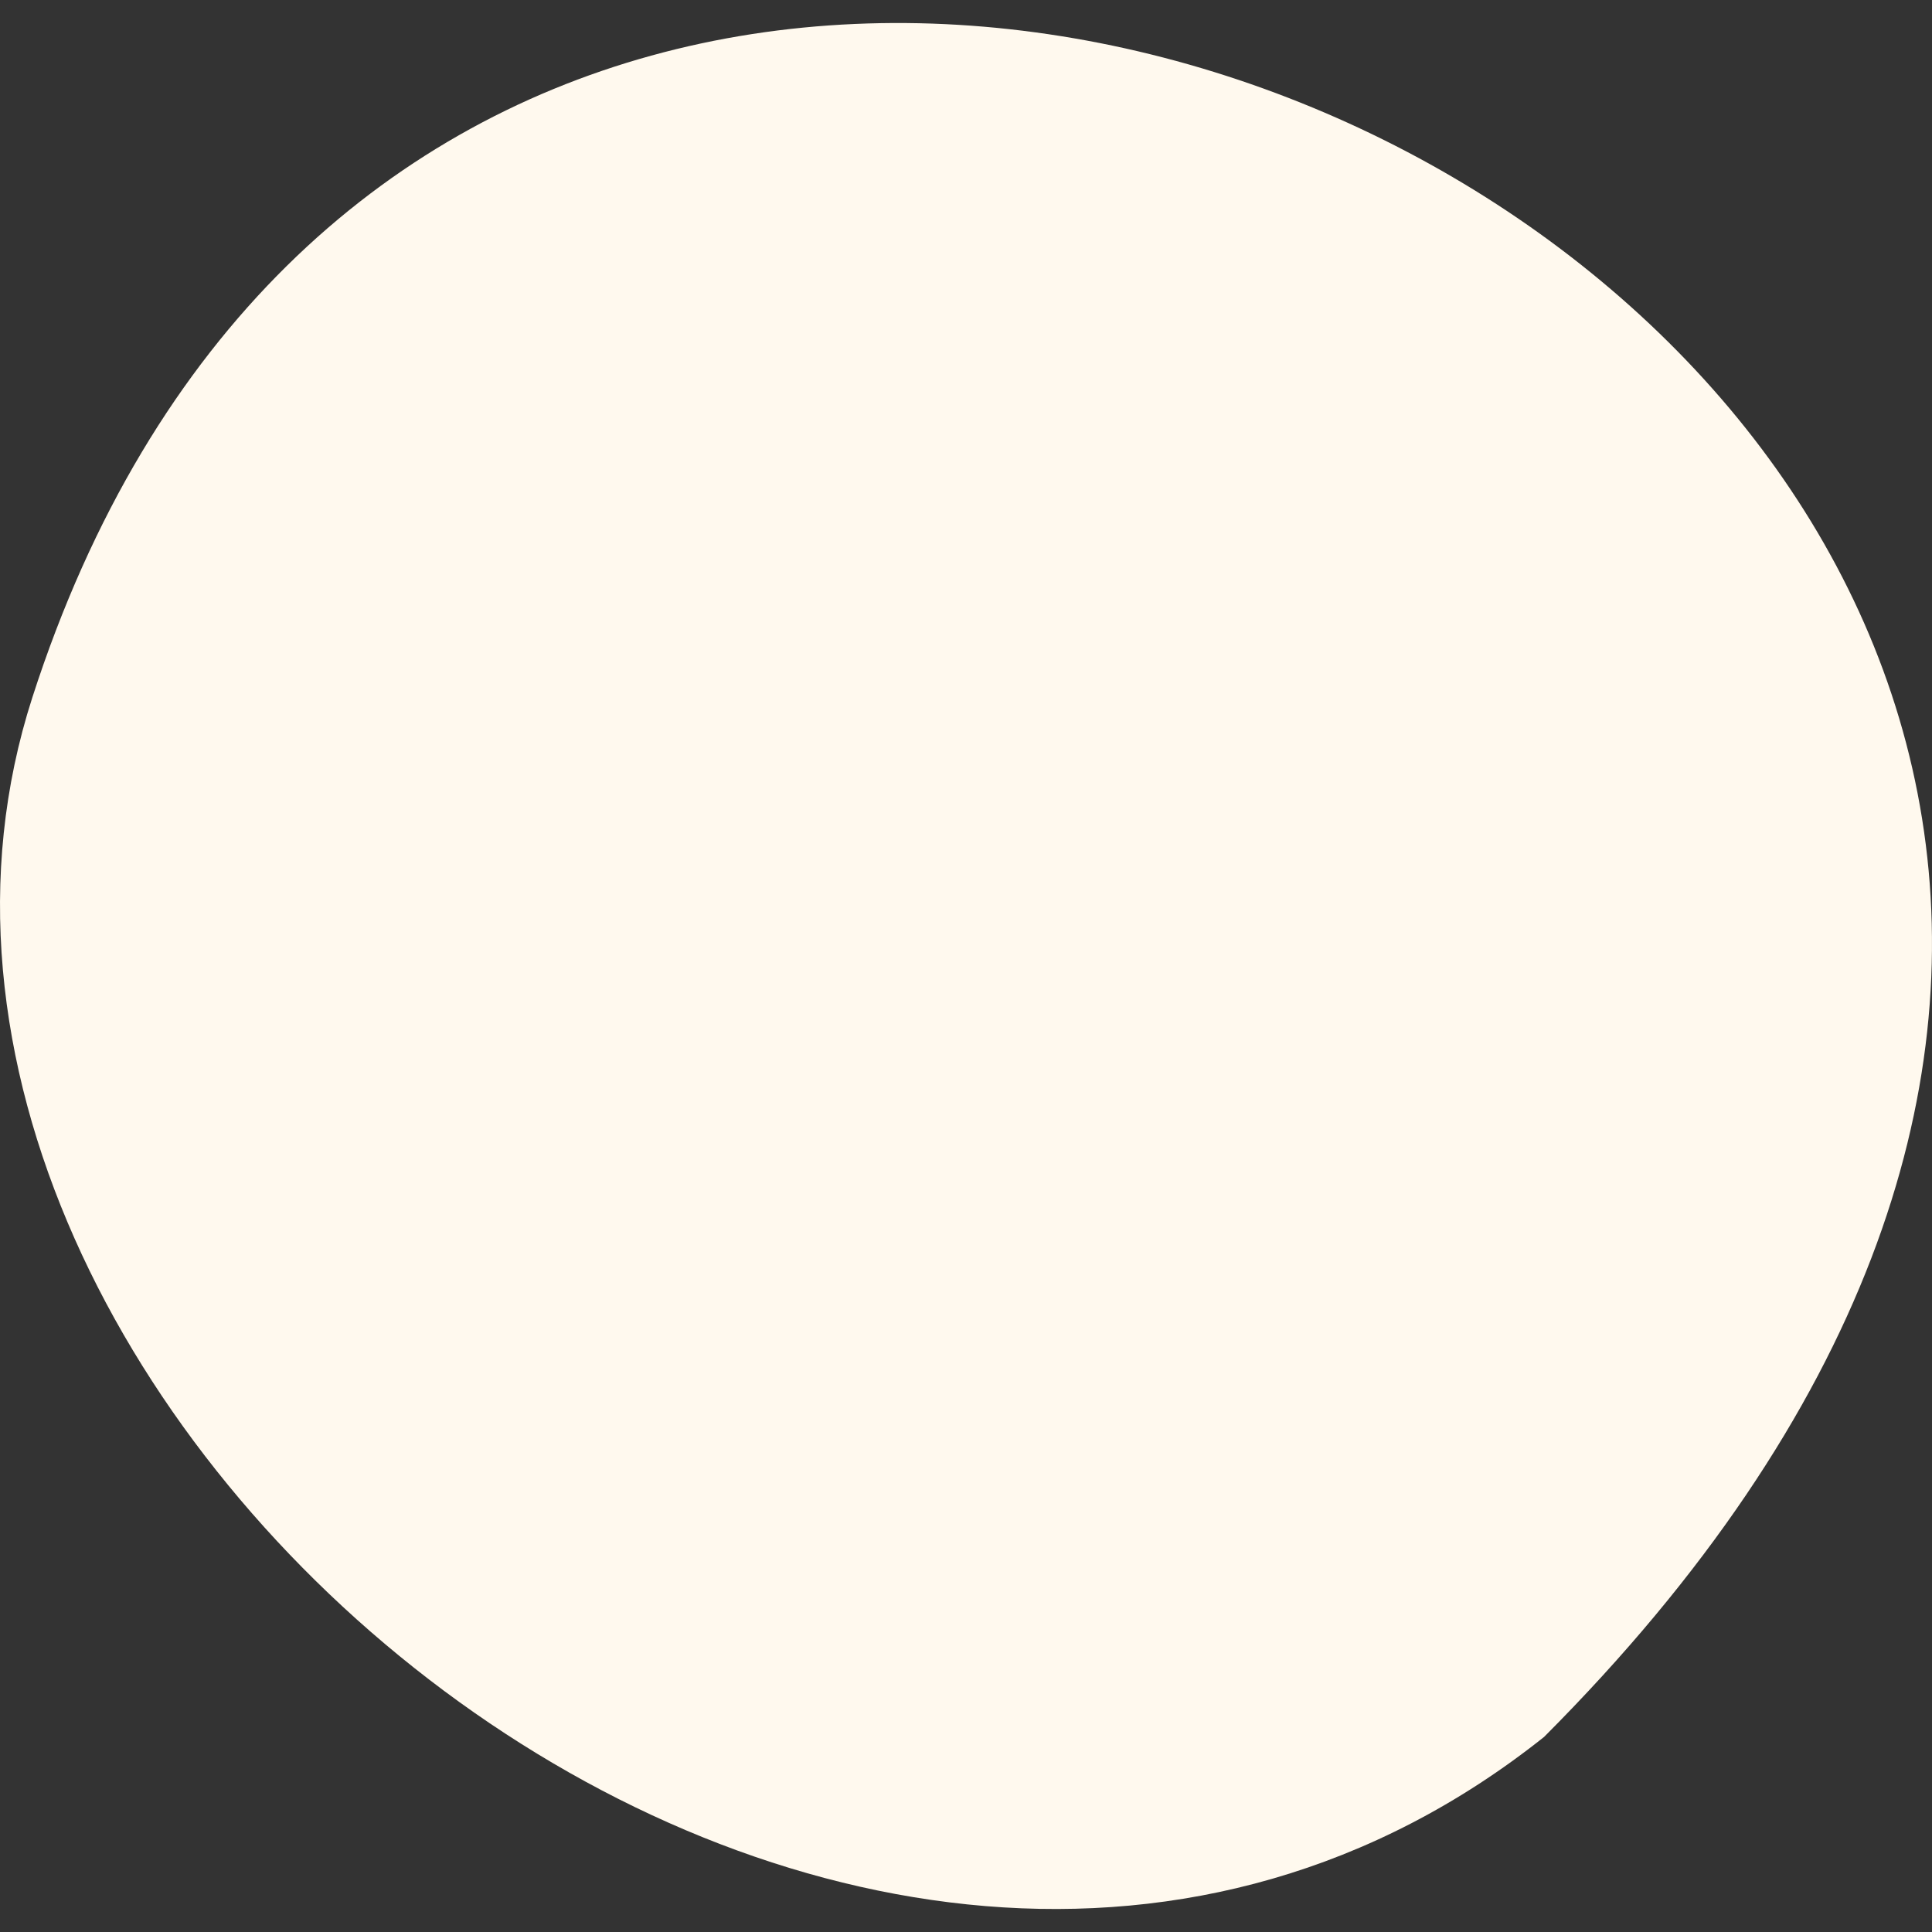 <?xml version="1.0" encoding="UTF-8"?><svg id="Layer_1" xmlns="http://www.w3.org/2000/svg" viewBox="0 0 512 512"><rect x="0" y="0" width="512" height="512" fill="#333333" stroke="none"/><defs><style>.cls-1{fill:#fff9ee;fill-rule:evenodd;stroke-width:0px;}</style></defs><path class="cls-1" d="M409.23,460.27C753.07,115.68,134.35-205.5,8.57,184.84c-61.1,189.46,218.36,420.63,400.67,275.43Z"/></svg>